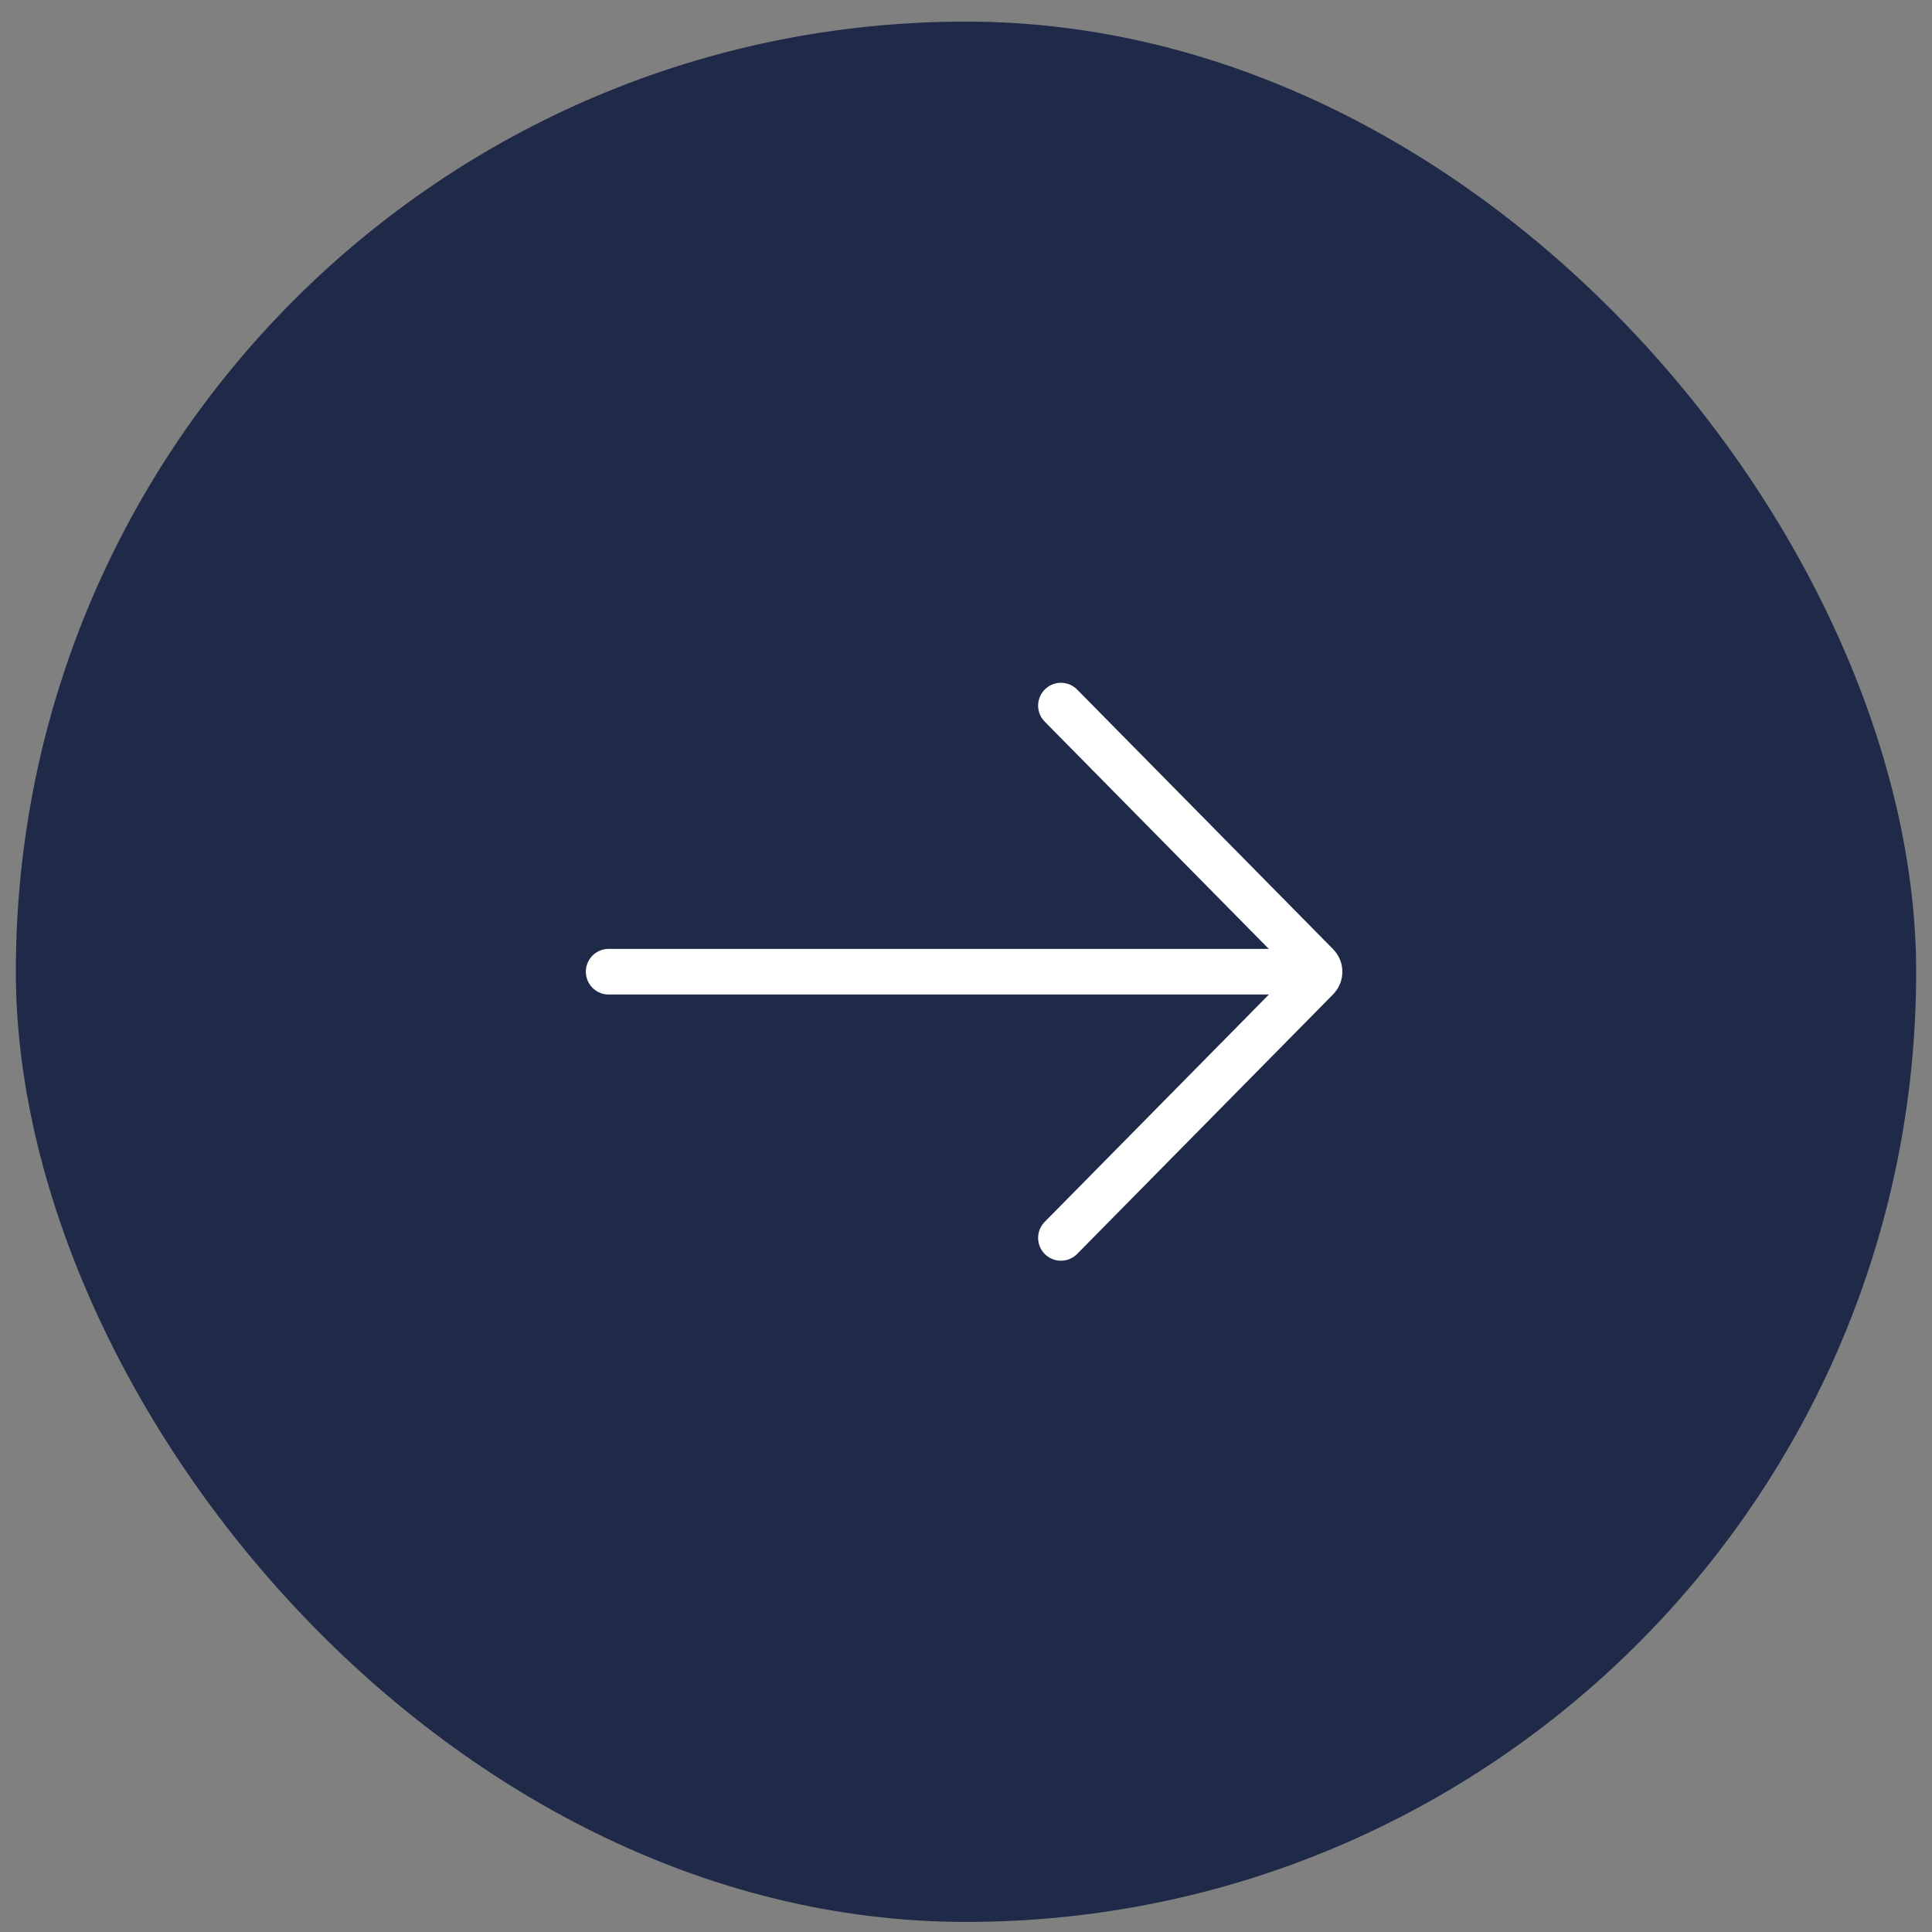 <?xml version="1.0" encoding="UTF-8"?> <svg xmlns="http://www.w3.org/2000/svg" width="61" height="61" viewBox="0 0 61 61" fill="none"><rect x="0" y="0" width="61" height="61" fill="#808080" stroke="none"/><rect x="0.5" y="0.682" width="60" height="60" rx="30" fill="#1F2A49"></rect><path d="M33.497 22.278L41.581 30.477C41.692 30.59 41.692 30.774 41.581 30.887L33.497 39.085" stroke="white" stroke-width="1.44" stroke-linecap="round"></path><path d="M41.395 30.68L19.217 30.68" stroke="white" stroke-width="1.44" stroke-linecap="round"></path></svg> 